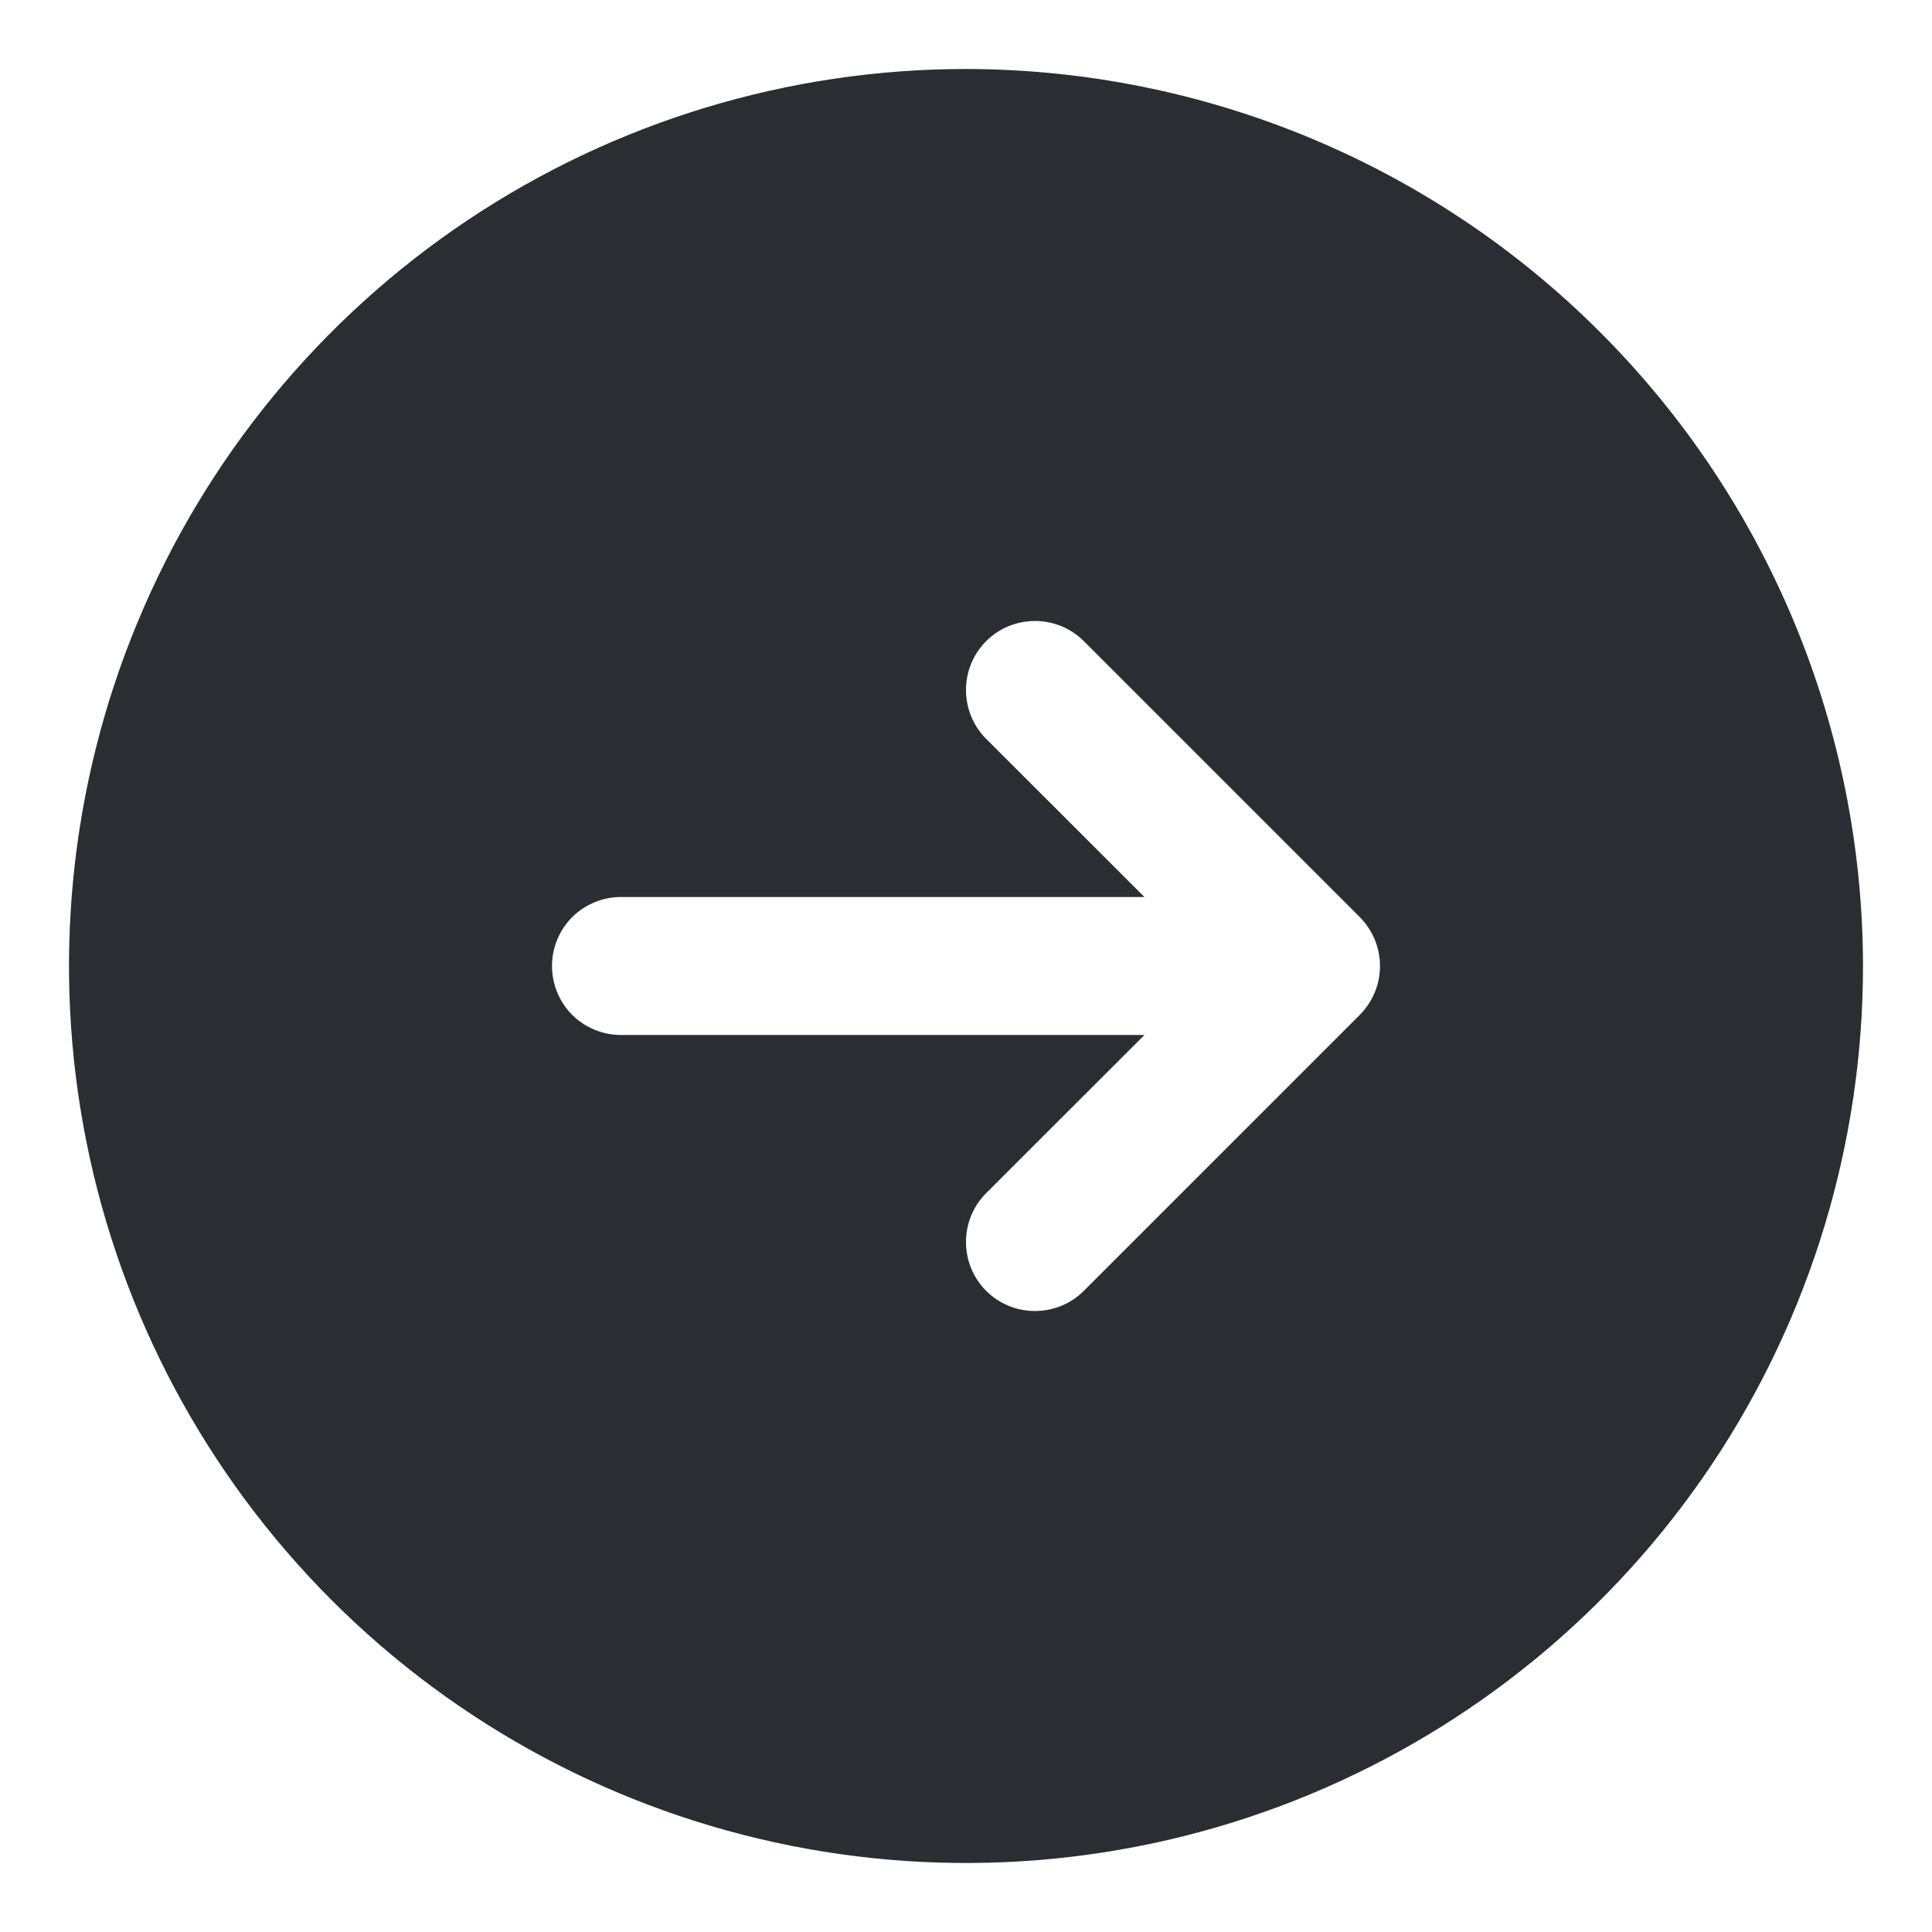 <svg width="14" height="14" viewBox="0 0 14 14" fill="none" xmlns="http://www.w3.org/2000/svg">
<path d="M7 0.5C5.714 0.5 4.458 0.881 3.389 1.595C2.32 2.31 1.487 3.325 0.995 4.513C0.503 5.7 0.374 7.007 0.625 8.268C0.876 9.529 1.495 10.687 2.404 11.596C3.313 12.505 4.471 13.124 5.732 13.375C6.993 13.626 8.3 13.497 9.487 13.005C10.675 12.513 11.69 11.68 12.405 10.611C13.119 9.542 13.5 8.286 13.5 7C13.498 5.277 12.813 3.624 11.594 2.406C10.376 1.187 8.723 0.502 7 0.5ZM9.854 7.354L7.854 9.354C7.76 9.448 7.633 9.5 7.5 9.5C7.367 9.5 7.24 9.448 7.146 9.354C7.052 9.26 7 9.133 7 9C7 8.867 7.052 8.74 7.146 8.646L8.293 7.5H4.5C4.367 7.5 4.24 7.447 4.146 7.354C4.053 7.26 4 7.133 4 7C4 6.867 4.053 6.74 4.146 6.646C4.24 6.553 4.367 6.5 4.5 6.5H8.293L7.146 5.354C7.052 5.26 7 5.133 7 5C7 4.867 7.052 4.74 7.146 4.646C7.24 4.552 7.367 4.5 7.5 4.5C7.633 4.5 7.76 4.552 7.854 4.646L9.854 6.646C9.9 6.693 9.937 6.748 9.962 6.809C9.987 6.869 10 6.934 10 7C10 7.066 9.987 7.131 9.962 7.191C9.937 7.252 9.9 7.307 9.854 7.354Z" fill="#2A2E33"/>
</svg>
